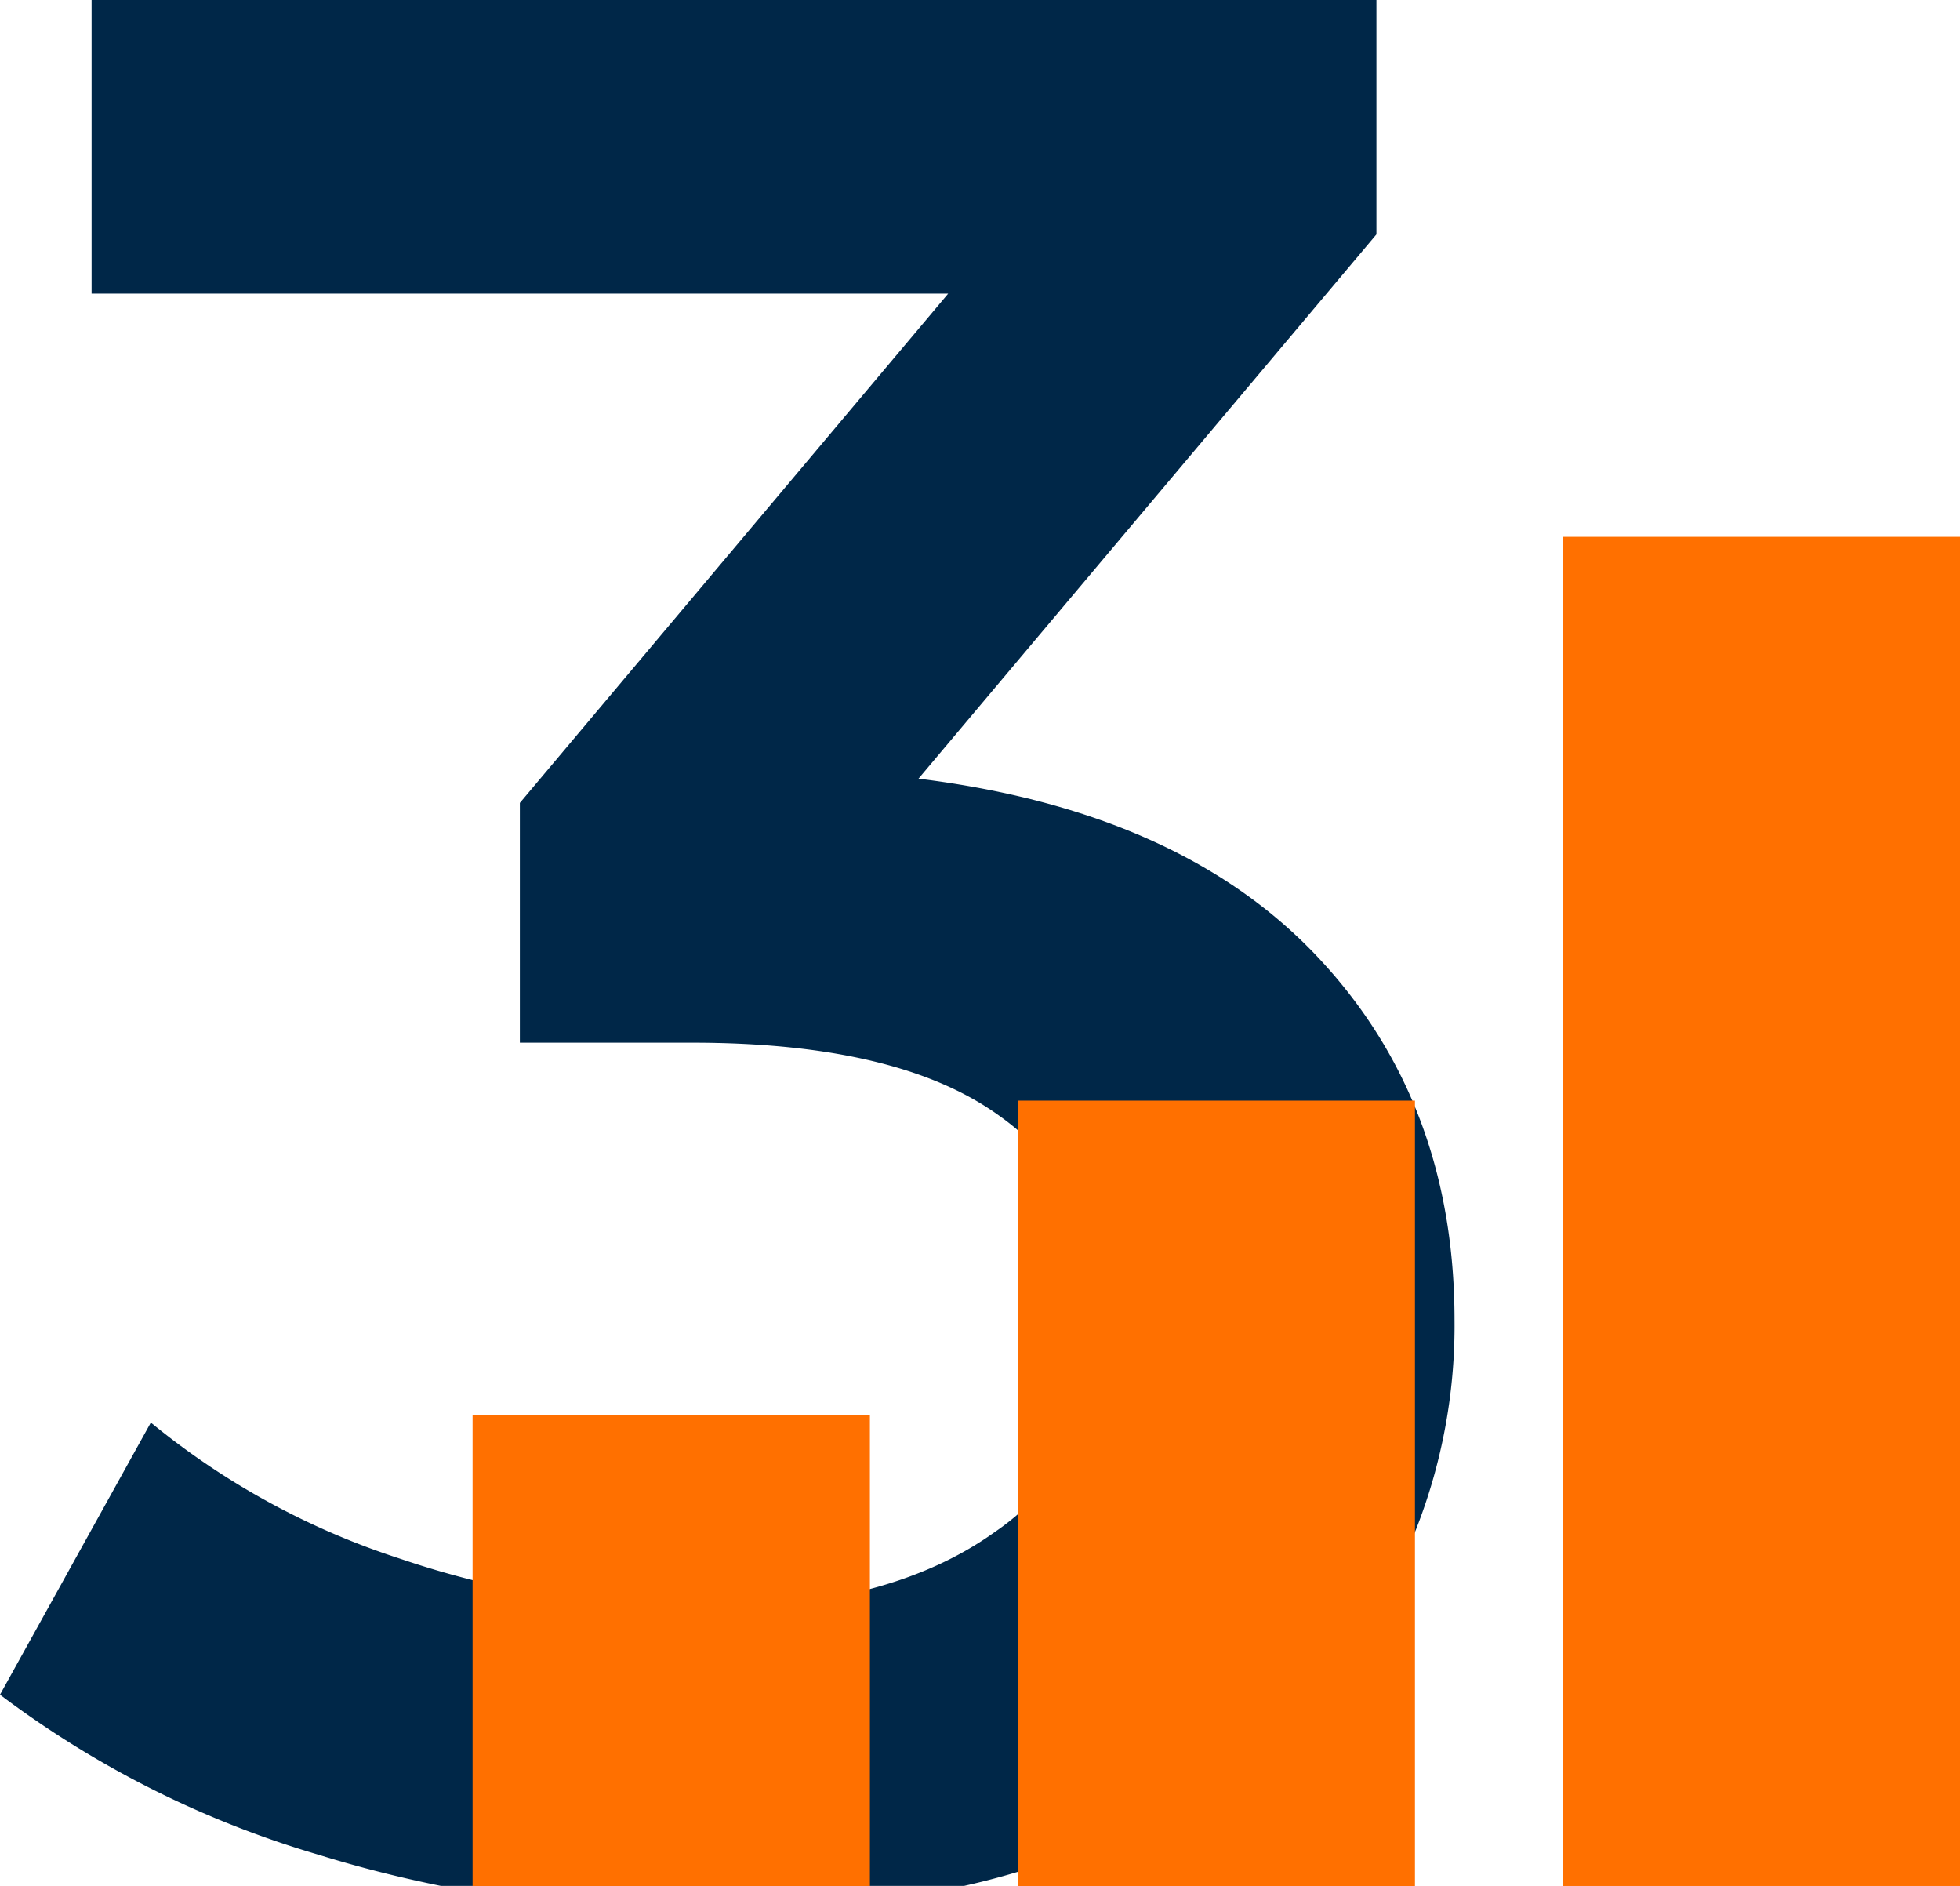 <svg id="step-3" xmlns="http://www.w3.org/2000/svg" width="107.667" height="103.576" viewBox="0 0 107.667 103.576">
  <path id="Path_594" data-name="Path 594" d="M72.355,52.528q-7.546-7.99-21.9-9.766L75.61,12.873V0H5.031V16.128H52.084L28.557,44.094V57.262h9.47q11.4,0,16.942,4.069a13.25,13.25,0,0,1,5.549,11.319,13.4,13.4,0,0,1-5.845,11.467q-5.848,4.217-16.054,4.217A51.394,51.394,0,0,1,21.973,85.6,41.9,41.9,0,0,1,8.286,78.125L0,93.07a54.627,54.627,0,0,0,17.534,8.8c2.2.681,4.432,1.243,6.688,1.7H52.957a41.956,41.956,0,0,0,8.523-2.885q9.244-4.361,13.835-11.763A30.581,30.581,0,0,0,79.9,72.5Q79.9,60.518,72.355,52.528Z" fill="#002748"/>
  <rect id="Rectangle_95" data-name="Rectangle 95" width="21.825" height="25.879" transform="translate(25.96 77.696)" fill="#ff7000"/>
  <rect id="Rectangle_96" data-name="Rectangle 96" width="21.825" height="43.132" transform="translate(55.901 60.444)" fill="#ff7000"/>
  <rect id="Rectangle_97" data-name="Rectangle 97" width="21.825" height="74.093" transform="translate(85.842 29.482)" fill="#ff7000"/>
</svg>
